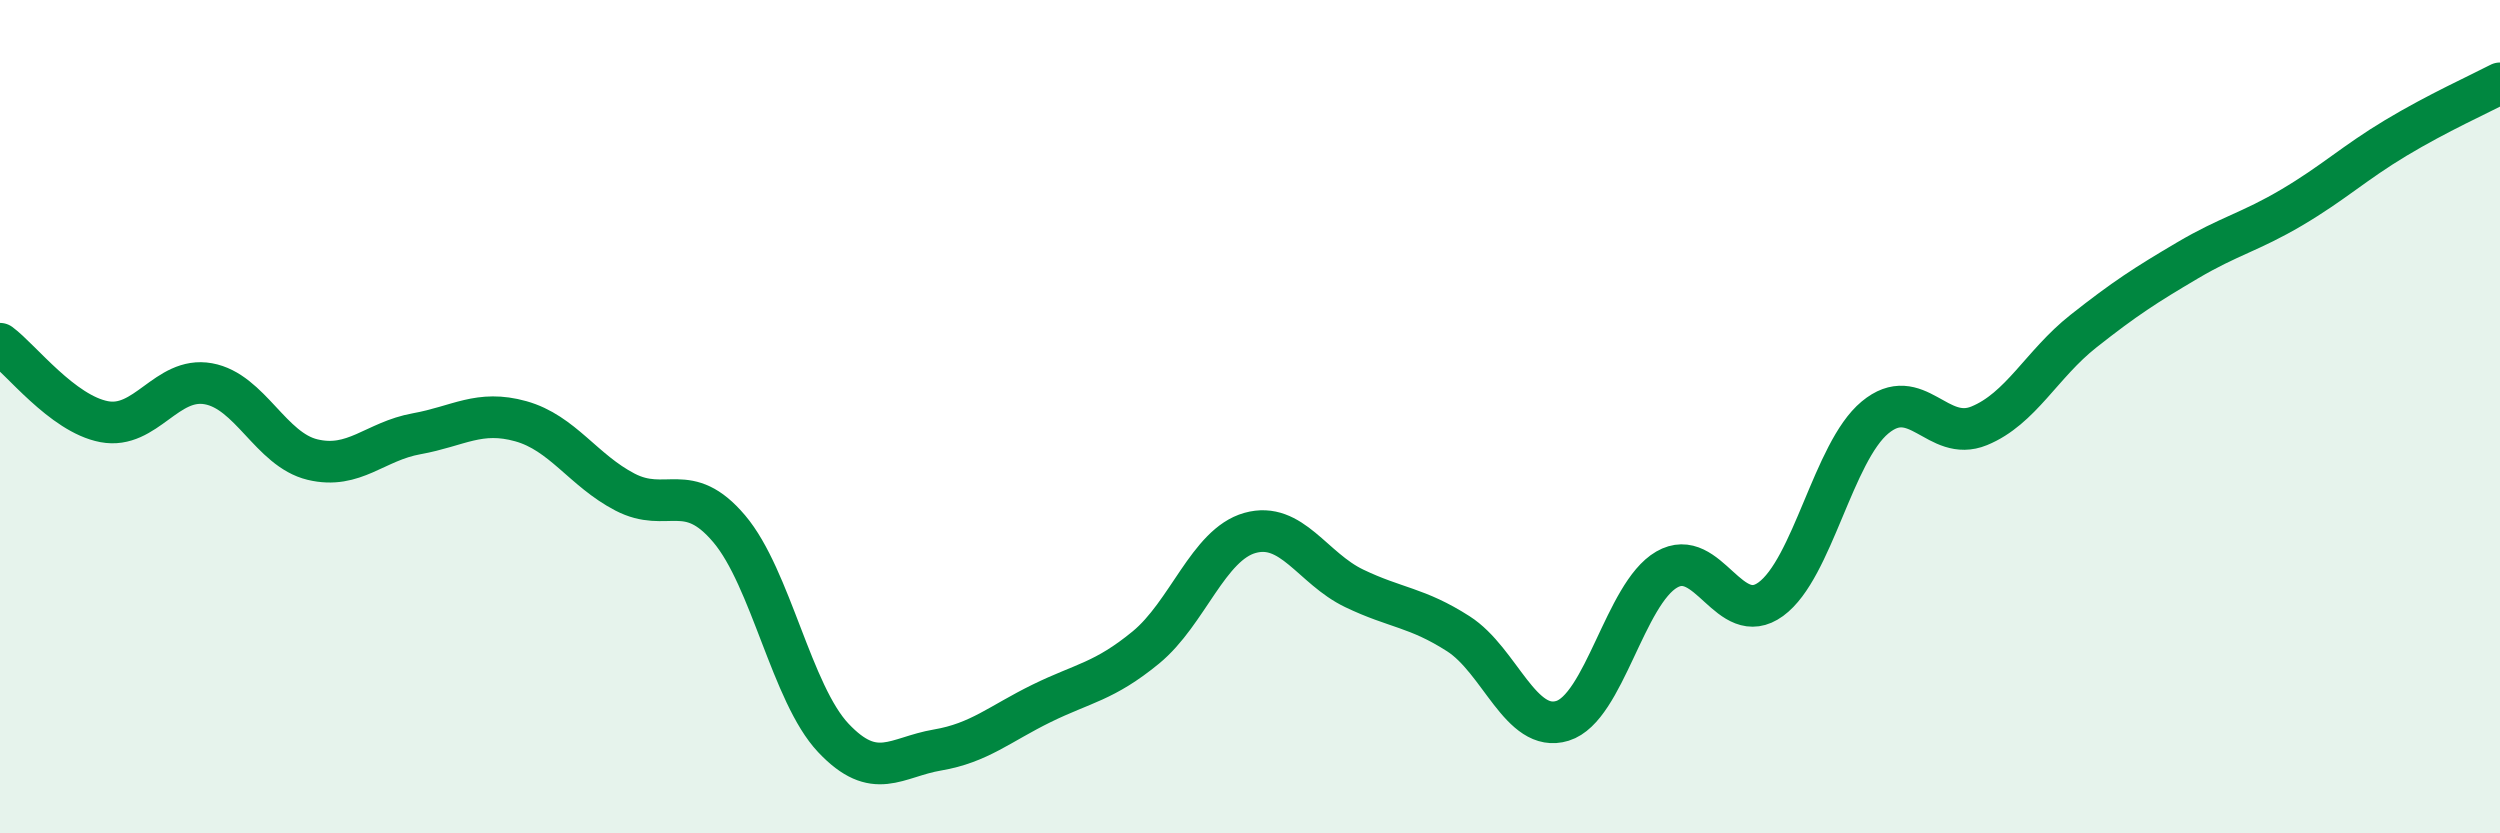 
    <svg width="60" height="20" viewBox="0 0 60 20" xmlns="http://www.w3.org/2000/svg">
      <path
        d="M 0,8.25 C 0.5,8.62 1.5,9.93 2.5,10.12 C 3.5,10.31 4,9.03 5,9.21 C 6,9.39 6.5,10.79 7.5,11.03 C 8.5,11.27 9,10.59 10,10.41 C 11,10.23 11.5,9.83 12.5,10.11 C 13.5,10.39 14,11.29 15,11.81 C 16,12.33 16.5,11.51 17.5,12.69 C 18.5,13.87 19,16.65 20,17.71 C 21,18.77 21.5,18.17 22.5,18 C 23.5,17.83 24,17.37 25,16.88 C 26,16.39 26.5,16.36 27.5,15.54 C 28.5,14.72 29,13.07 30,12.79 C 31,12.51 31.5,13.64 32.5,14.12 C 33.5,14.6 34,14.57 35,15.21 C 36,15.85 36.5,17.61 37.5,17.3 C 38.5,16.99 39,14.25 40,13.67 C 41,13.09 41.5,15.11 42.5,14.38 C 43.5,13.65 44,10.85 45,10.02 C 46,9.19 46.5,10.63 47.5,10.22 C 48.5,9.81 49,8.74 50,7.95 C 51,7.16 51.5,6.84 52.5,6.25 C 53.5,5.66 54,5.57 55,4.98 C 56,4.39 56.5,3.91 57.5,3.31 C 58.5,2.71 59.5,2.26 60,2L60 20L0 20Z"
        fill="#008740"
        opacity="0.1"
        stroke-linecap="round"
        stroke-linejoin="round"
      />
      <path
        d="M 0,8.25 C 0.5,8.62 1.5,9.93 2.5,10.12 C 3.5,10.31 4,9.03 5,9.21 C 6,9.39 6.5,10.79 7.5,11.03 C 8.5,11.27 9,10.59 10,10.41 C 11,10.23 11.5,9.83 12.5,10.11 C 13.5,10.39 14,11.29 15,11.81 C 16,12.33 16.5,11.51 17.5,12.69 C 18.5,13.87 19,16.65 20,17.71 C 21,18.77 21.5,18.17 22.5,18 C 23.5,17.83 24,17.37 25,16.88 C 26,16.39 26.5,16.36 27.5,15.54 C 28.5,14.72 29,13.07 30,12.79 C 31,12.51 31.5,13.64 32.5,14.12 C 33.5,14.6 34,14.57 35,15.21 C 36,15.85 36.5,17.61 37.5,17.3 C 38.5,16.99 39,14.25 40,13.67 C 41,13.09 41.5,15.11 42.5,14.38 C 43.5,13.65 44,10.85 45,10.02 C 46,9.19 46.5,10.63 47.5,10.22 C 48.5,9.81 49,8.74 50,7.95 C 51,7.16 51.5,6.84 52.5,6.25 C 53.5,5.66 54,5.57 55,4.98 C 56,4.39 56.5,3.91 57.5,3.31 C 58.5,2.71 59.5,2.26 60,2"
        stroke="#008740"
        stroke-width="1"
        fill="none"
        stroke-linecap="round"
        stroke-linejoin="round"
      />
    </svg>
  